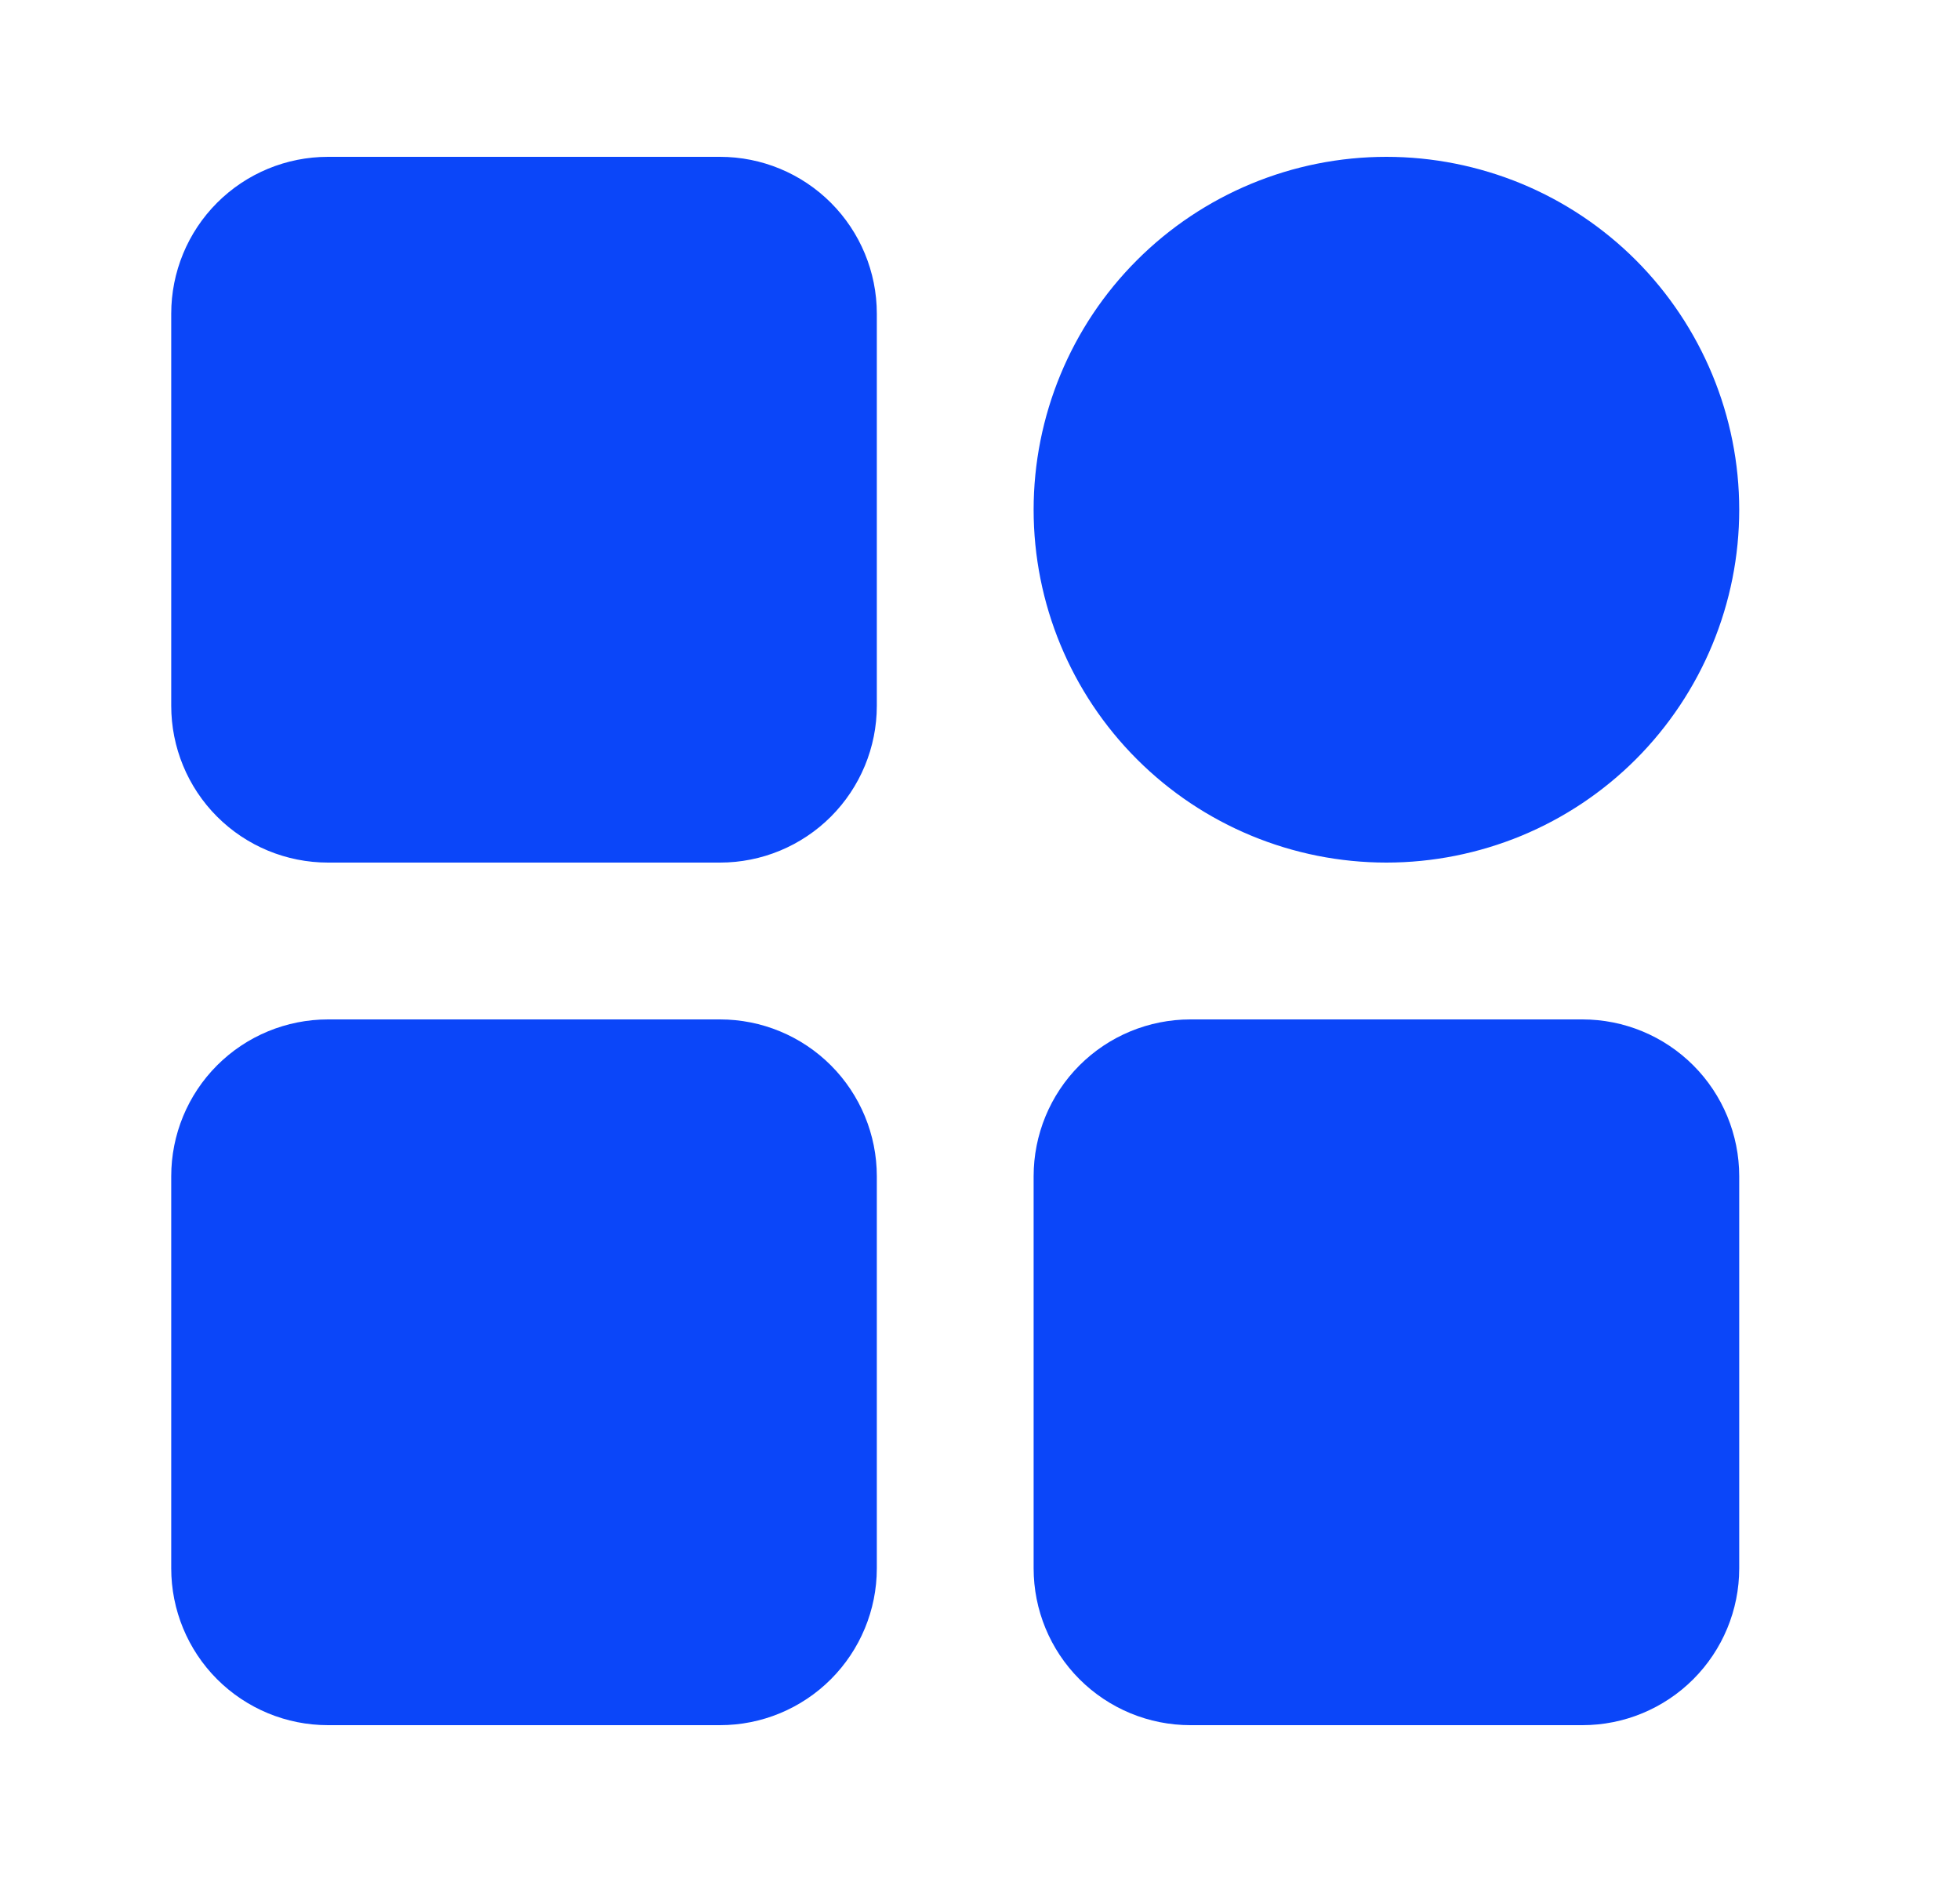 <svg width="25" height="24" viewBox="0 0 25 24" fill="none" xmlns="http://www.w3.org/2000/svg">
<path d="M9.184 3H4.184C3.918 3 3.664 3.105 3.476 3.293C3.289 3.48 3.184 3.735 3.184 4V9C3.184 9.265 3.289 9.52 3.476 9.707C3.664 9.895 3.918 10 4.184 10H9.184C9.449 10 9.703 9.895 9.891 9.707C10.078 9.52 10.184 9.265 10.184 9V4C10.184 3.735 10.078 3.48 9.891 3.293C9.703 3.105 9.449 3 9.184 3ZM9.184 14H4.184C3.918 14 3.664 14.105 3.476 14.293C3.289 14.48 3.184 14.735 3.184 15V20C3.184 20.265 3.289 20.52 3.476 20.707C3.664 20.895 3.918 21 4.184 21H9.184C9.449 21 9.703 20.895 9.891 20.707C10.078 20.52 10.184 20.265 10.184 20V15C10.184 14.735 10.078 14.48 9.891 14.293C9.703 14.105 9.449 14 9.184 14ZM17.684 10C18.143 10 18.598 9.909 19.023 9.734C19.448 9.558 19.834 9.3 20.159 8.975C20.483 8.65 20.741 8.264 20.917 7.839C21.093 7.415 21.184 6.96 21.184 6.5C21.184 6.04 21.093 5.585 20.917 5.161C20.741 4.736 20.483 4.35 20.159 4.025C19.834 3.7 19.448 3.442 19.023 3.266C18.598 3.091 18.143 3 17.684 3C16.755 3 15.865 3.369 15.209 4.025C14.552 4.681 14.184 5.572 14.184 6.5C14.184 7.428 14.552 8.319 15.209 8.975C15.865 9.631 16.755 10 17.684 10ZM20.184 14H15.184C14.918 14 14.664 14.105 14.476 14.293C14.289 14.48 14.184 14.735 14.184 15V20C14.184 20.265 14.289 20.52 14.476 20.707C14.664 20.895 14.918 21 15.184 21H20.184C20.449 21 20.703 20.895 20.891 20.707C21.078 20.52 21.184 20.265 21.184 20V15C21.184 14.735 21.078 14.48 20.891 14.293C20.703 14.105 20.449 14 20.184 14Z" fill="#0B46F9" stroke="#0B46F9" stroke-width="2" stroke-linejoin="round"/>
</svg>
